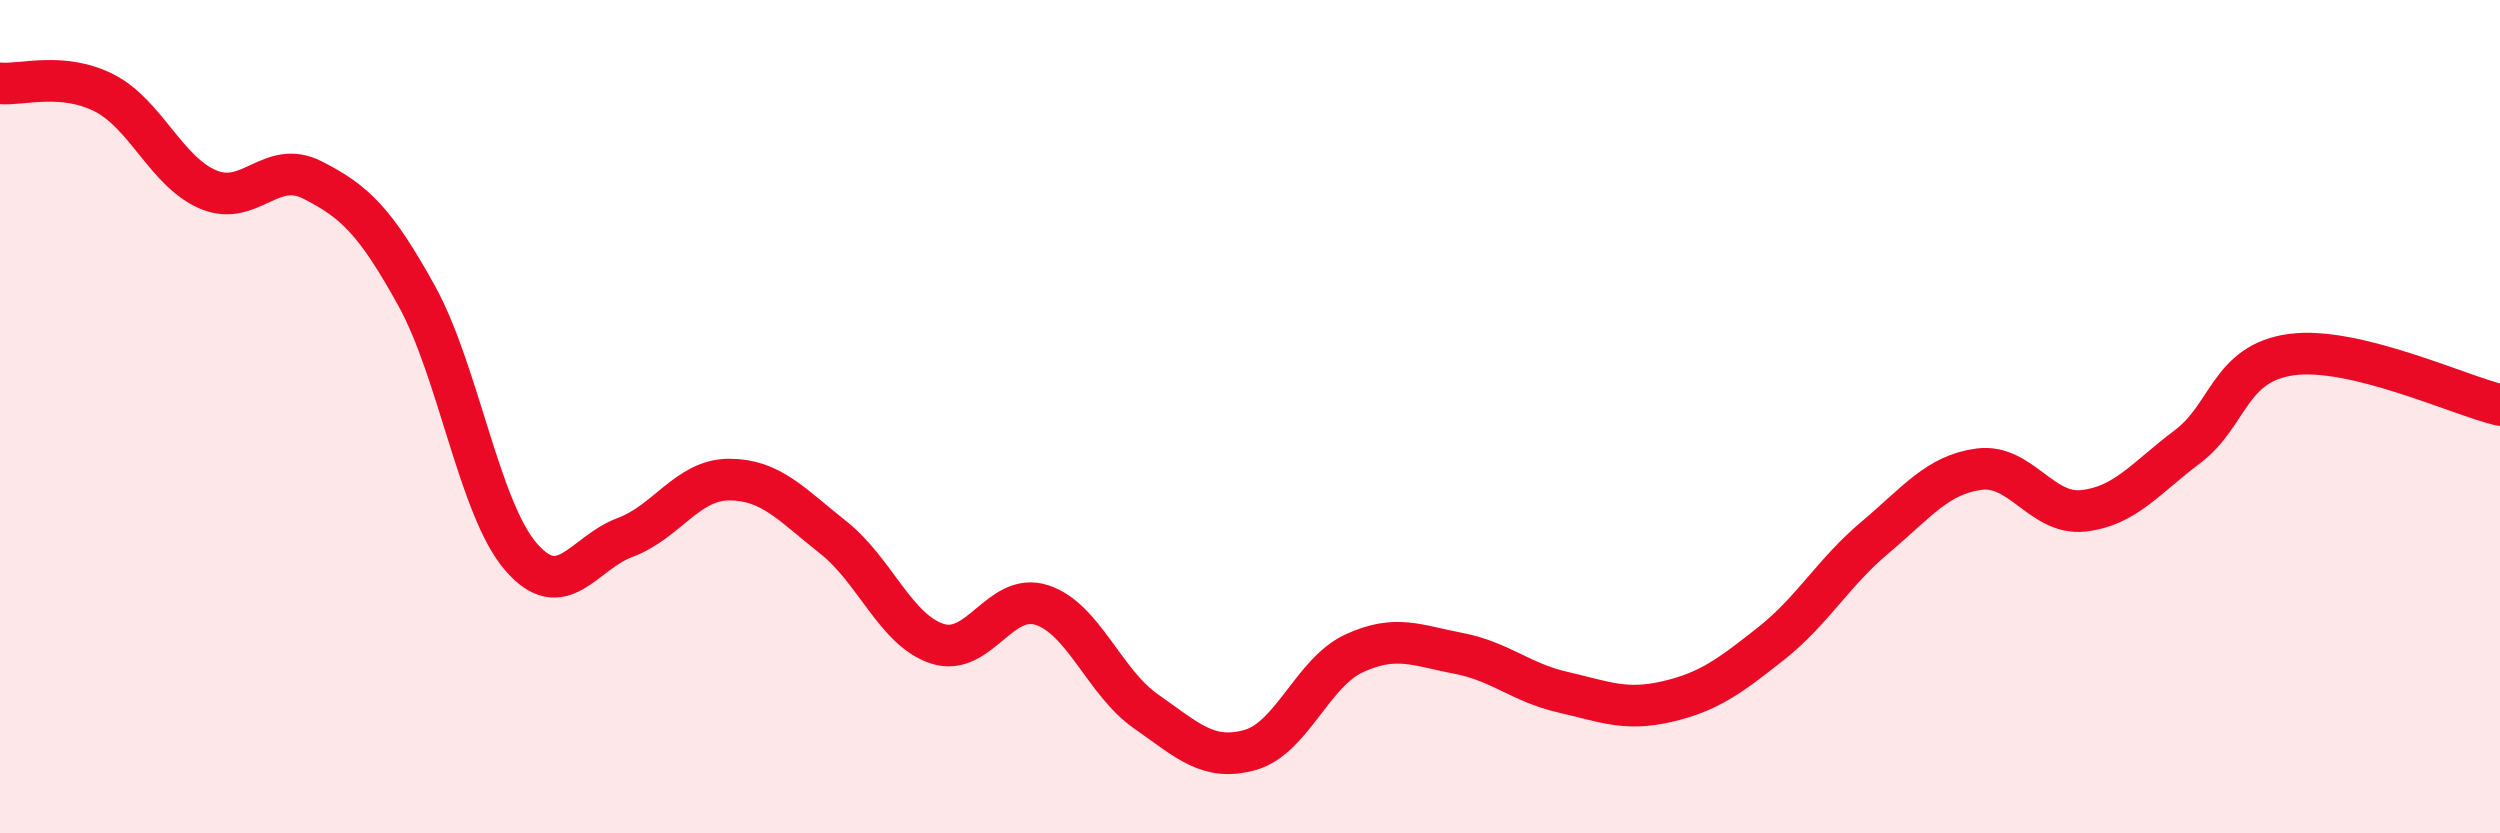 
    <svg width="60" height="20" viewBox="0 0 60 20" xmlns="http://www.w3.org/2000/svg">
      <path
        d="M 0,2 C 0.5,2.05 1.5,1.72 2.5,2.23 C 3.5,2.74 4,4.13 5,4.55 C 6,4.97 6.5,3.81 7.5,4.32 C 8.5,4.83 9,5.29 10,7.1 C 11,8.91 11.5,12.2 12.5,13.36 C 13.5,14.52 14,13.27 15,12.9 C 16,12.53 16.5,11.51 17.5,11.51 C 18.5,11.51 19,12.11 20,12.9 C 21,13.69 21.5,15.13 22.5,15.45 C 23.5,15.77 24,14.2 25,14.52 C 26,14.84 26.5,16.37 27.5,17.07 C 28.5,17.77 29,18.28 30,18 C 31,17.72 31.5,16.14 32.5,15.68 C 33.5,15.22 34,15.49 35,15.68 C 36,15.87 36.5,16.38 37.5,16.61 C 38.5,16.84 39,17.07 40,16.84 C 41,16.61 41.5,16.24 42.5,15.45 C 43.5,14.66 44,13.74 45,12.9 C 46,12.06 46.5,11.39 47.5,11.26 C 48.5,11.13 49,12.37 50,12.26 C 51,12.15 51.5,11.47 52.5,10.72 C 53.5,9.97 53.5,8.71 55,8.51 C 56.5,8.31 59,9.48 60,9.72L60 20L0 20Z"
        fill="#EB0A25"
        opacity="0.1"
        stroke-linecap="round"
        stroke-linejoin="round"
      />
      <path
        d="M 0,2 C 0.5,2.05 1.5,1.72 2.5,2.23 C 3.5,2.74 4,4.13 5,4.55 C 6,4.97 6.5,3.81 7.5,4.32 C 8.5,4.83 9,5.29 10,7.1 C 11,8.91 11.5,12.2 12.5,13.36 C 13.5,14.52 14,13.27 15,12.9 C 16,12.53 16.5,11.51 17.5,11.51 C 18.5,11.51 19,12.11 20,12.9 C 21,13.69 21.5,15.13 22.5,15.45 C 23.5,15.77 24,14.2 25,14.52 C 26,14.84 26.5,16.37 27.5,17.07 C 28.5,17.77 29,18.28 30,18 C 31,17.72 31.5,16.14 32.5,15.68 C 33.5,15.22 34,15.49 35,15.68 C 36,15.87 36.5,16.38 37.5,16.61 C 38.5,16.84 39,17.07 40,16.84 C 41,16.61 41.5,16.24 42.5,15.45 C 43.5,14.66 44,13.74 45,12.9 C 46,12.06 46.5,11.39 47.5,11.26 C 48.5,11.13 49,12.37 50,12.26 C 51,12.15 51.5,11.47 52.5,10.72 C 53.5,9.97 53.5,8.71 55,8.51 C 56.5,8.31 59,9.48 60,9.72"
        stroke="#EB0A25"
        stroke-width="1"
        fill="none"
        stroke-linecap="round"
        stroke-linejoin="round"
      />
    </svg>
  